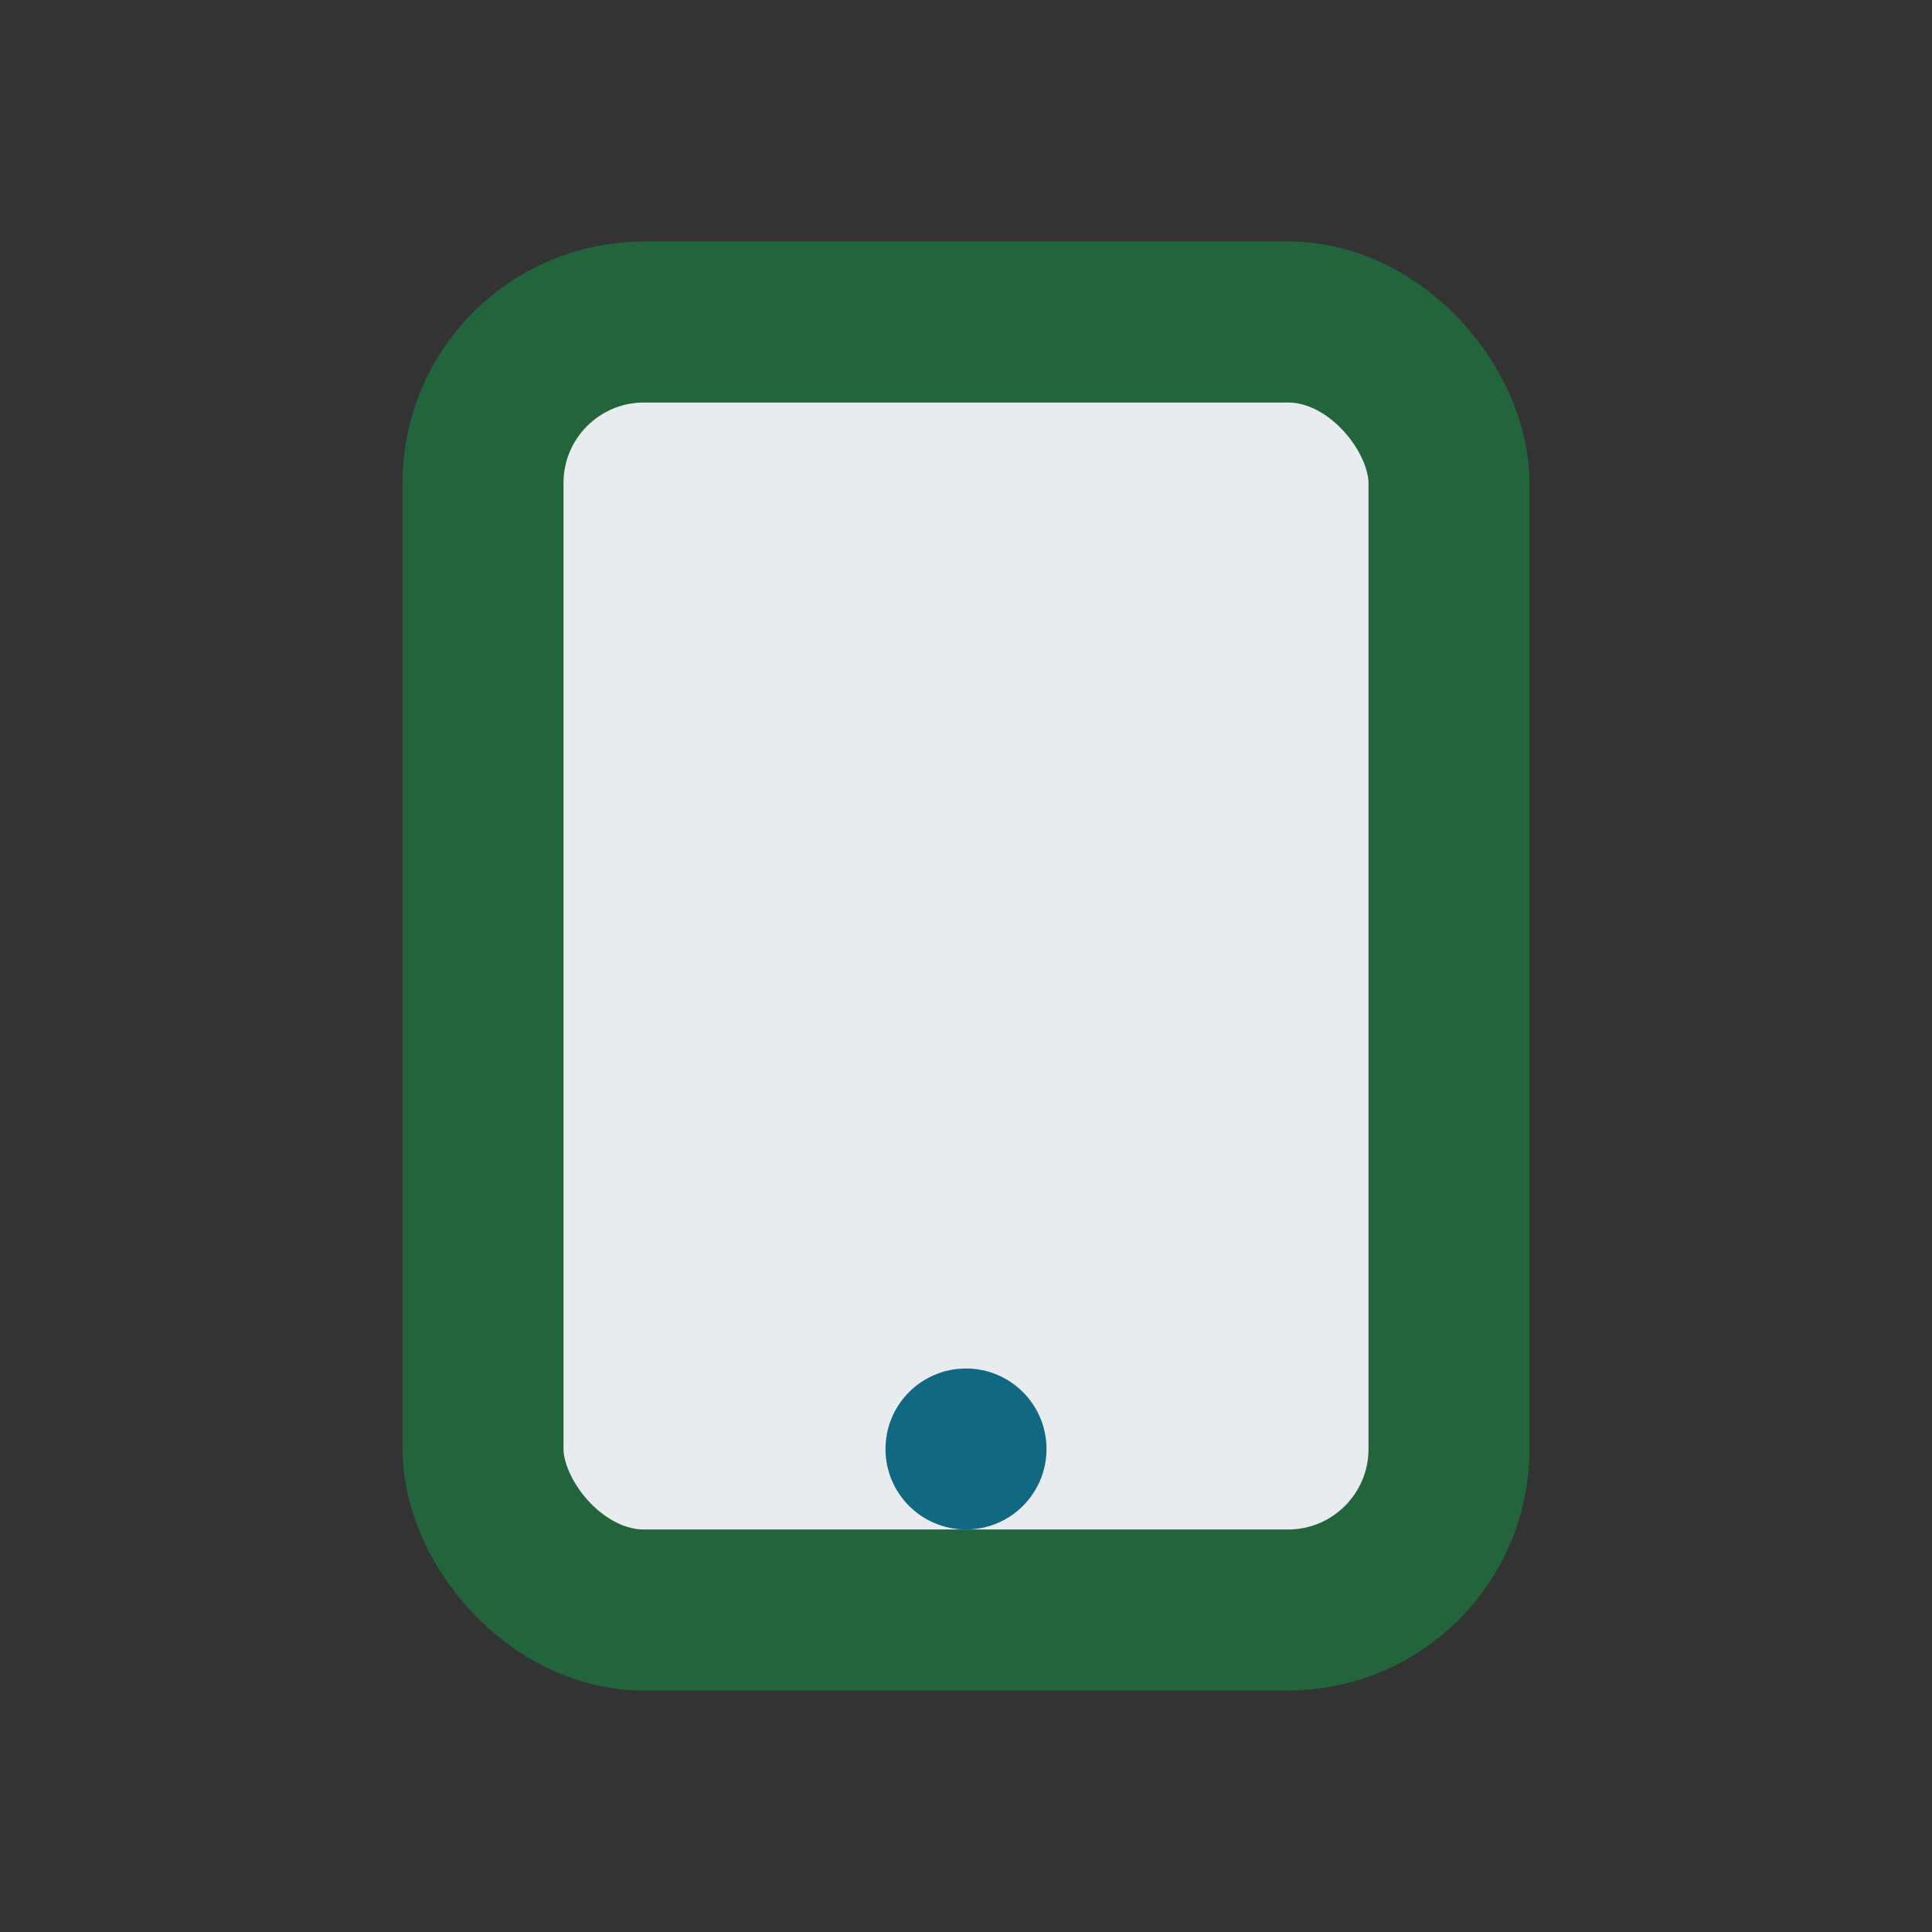<?xml version="1.0" encoding="UTF-8"?>
<svg xmlns="http://www.w3.org/2000/svg" width="24" height="24" viewBox="0 0 24 24"><rect x="0" y="0" width="24" height="24" fill="#333333" stroke="none"/><rect x="6" y="4" width="12" height="16" rx="2" fill="#E9ECEF" stroke="#22643B" stroke-width="2"/><circle cx="12" cy="18" r="1" fill="#116882"/></svg>